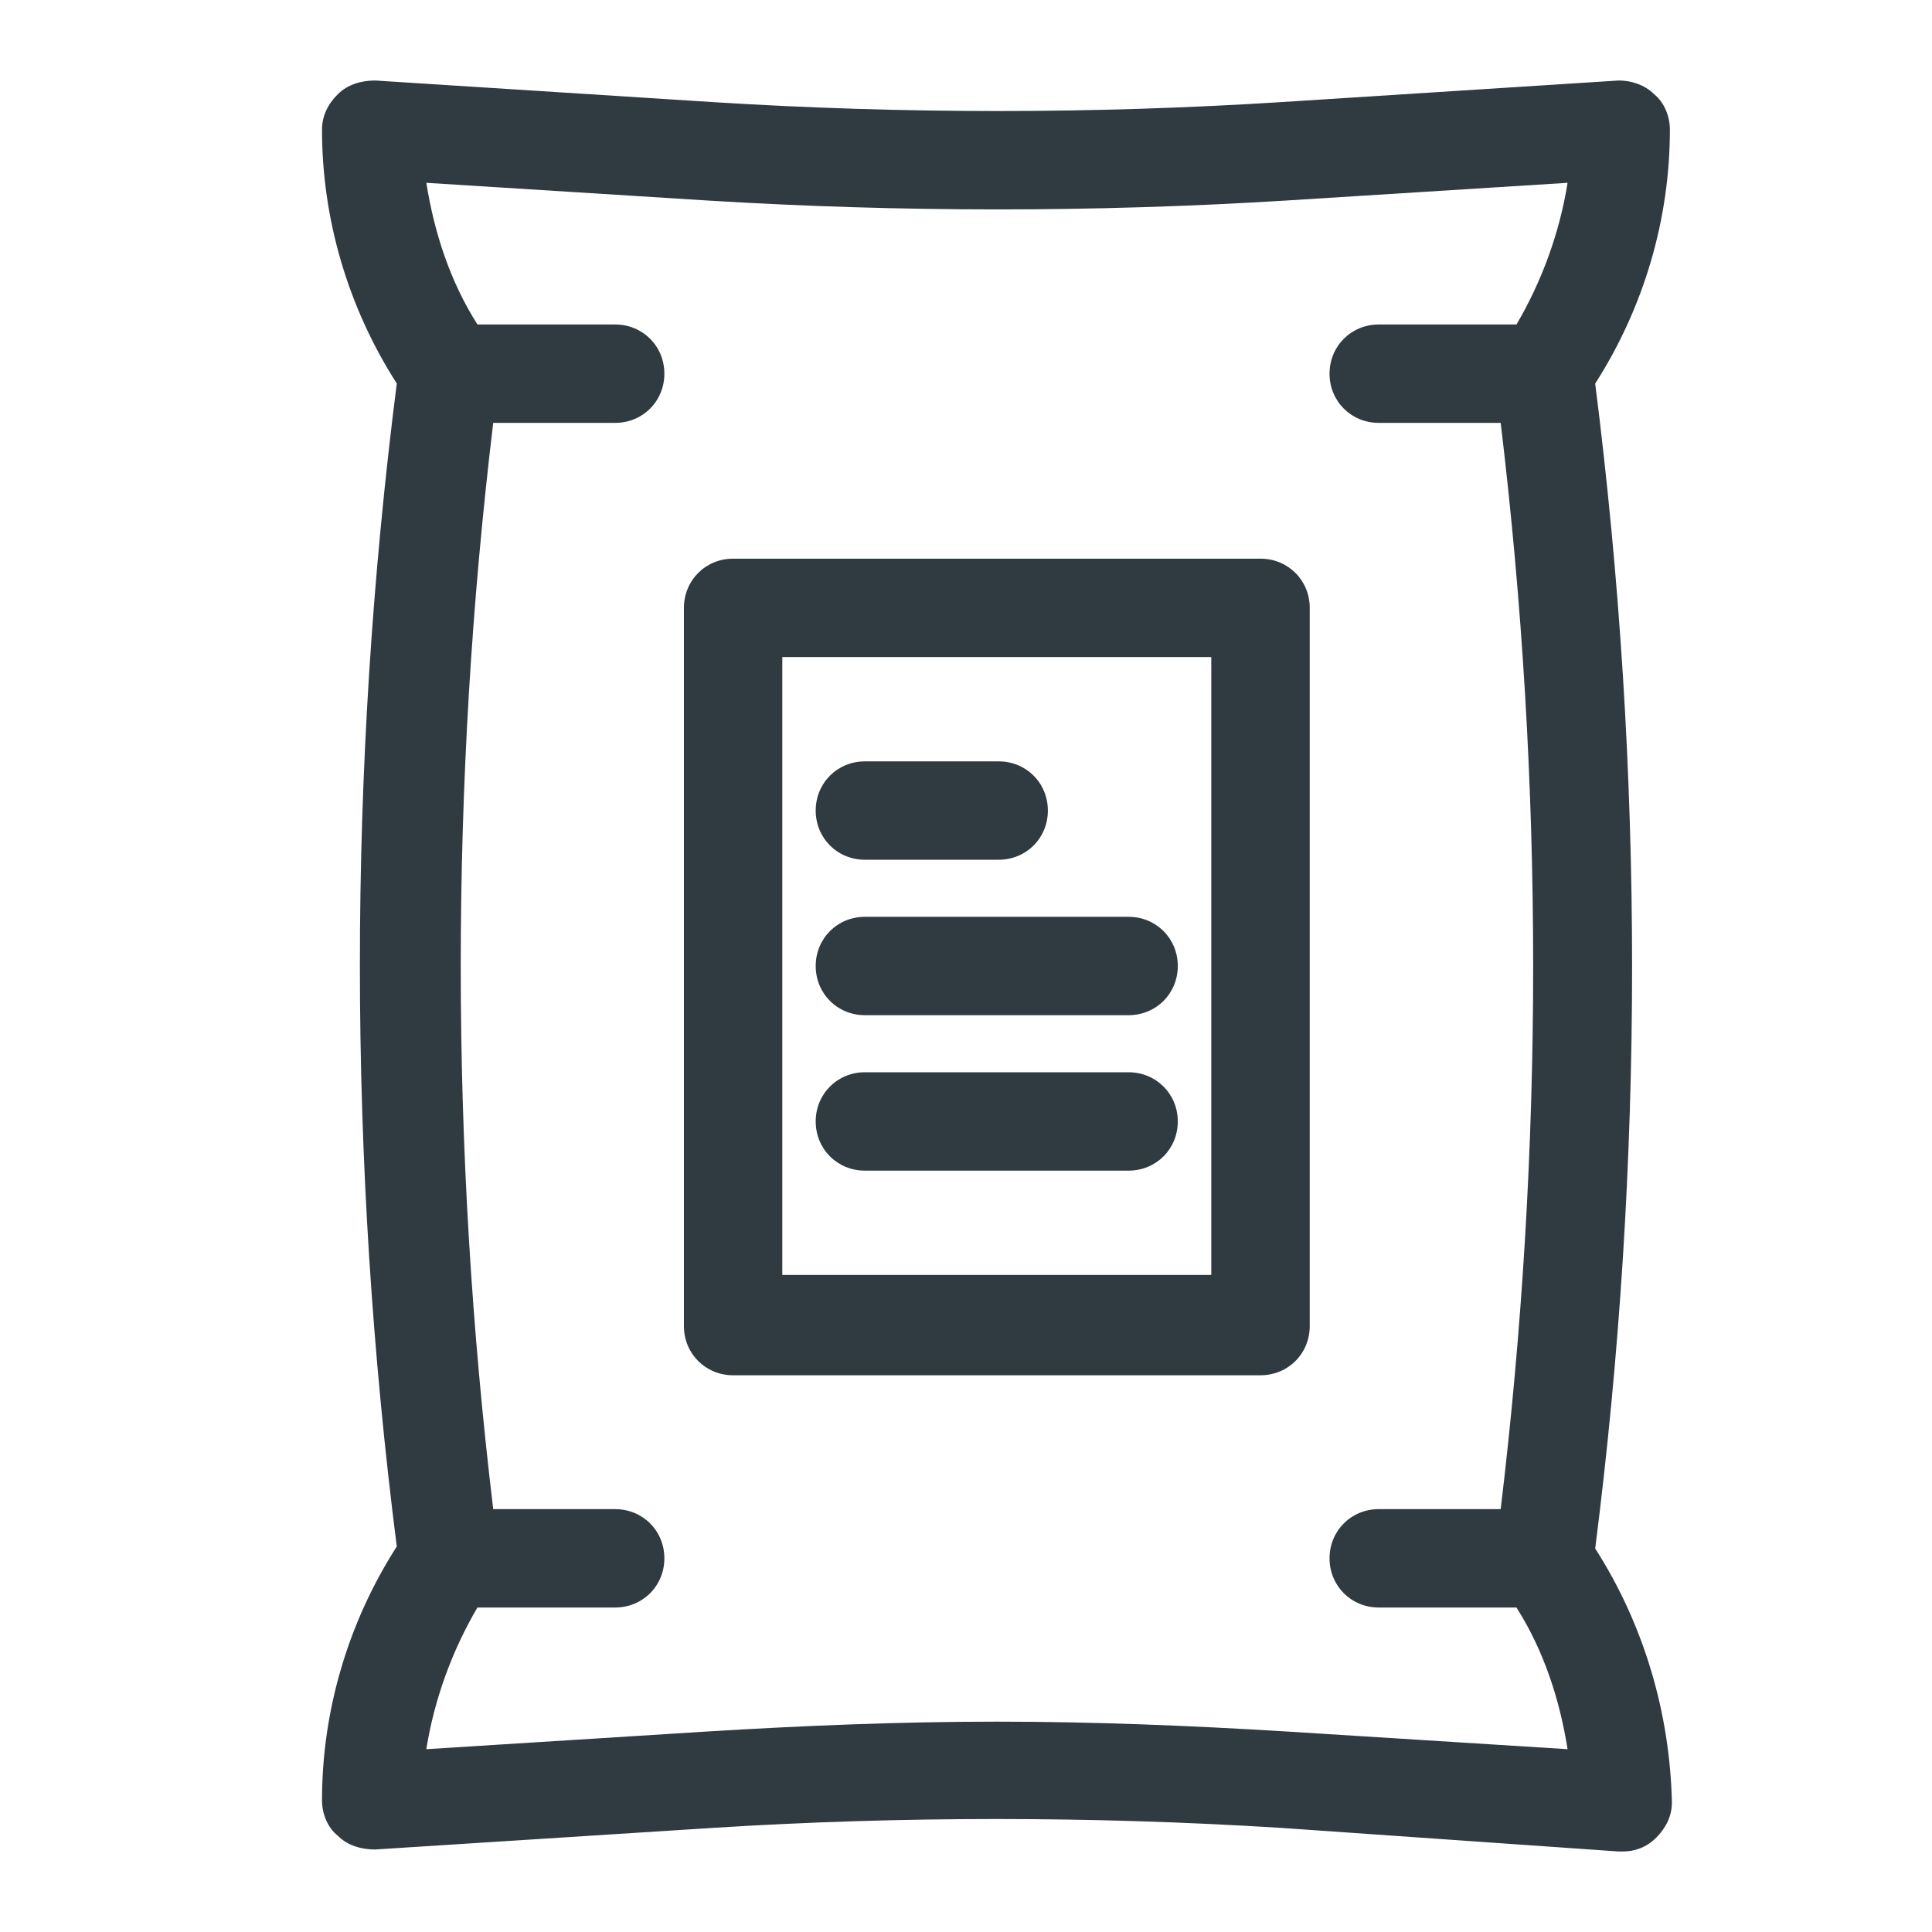 <svg width="24" height="24" viewBox="0 0 24 24" fill="none" xmlns="http://www.w3.org/2000/svg">
<path d="M15.658 6.94H9.107C8.765 6.94 8.496 7.209 8.496 7.551V16.473C8.496 16.816 8.765 17.084 9.107 17.084H15.658C16.001 17.084 16.27 16.816 16.27 16.473V7.551C16.27 7.209 16.001 6.94 15.658 6.94V6.94ZM15.047 15.838H9.718V8.162H15.047V15.838Z" fill="#2F3B40"/>
<path d="M19.816 19.236C20.427 14.445 20.427 9.58 19.816 4.765C20.427 3.811 20.744 2.711 20.744 1.611C20.744 1.44 20.671 1.269 20.549 1.171C20.427 1.049 20.256 1 20.109 1L15.905 1.269C13.582 1.416 11.211 1.416 8.865 1.269L4.66 1C4.489 1 4.318 1.049 4.196 1.171C4.073 1.293 4 1.44 4 1.611C4 2.711 4.318 3.811 4.929 4.764C4.318 9.555 4.318 14.42 4.929 19.211C4.318 20.164 4 21.264 4 22.364C4 22.535 4.073 22.707 4.196 22.804C4.318 22.927 4.489 22.975 4.66 22.975L8.865 22.706C11.187 22.56 13.558 22.56 15.905 22.706L20.109 23H20.158C20.305 23 20.451 22.951 20.573 22.829C20.696 22.706 20.769 22.56 20.769 22.389C20.744 21.289 20.427 20.189 19.816 19.236L19.816 19.236ZM17.127 5.253H18.642C19.18 9.727 19.18 14.274 18.642 18.747H17.127C16.785 18.747 16.516 19.016 16.516 19.358C16.516 19.7 16.785 19.969 17.127 19.969H18.838C19.18 20.507 19.376 21.118 19.473 21.729L15.978 21.509C14.78 21.436 13.582 21.387 12.384 21.387C11.187 21.387 9.989 21.436 8.791 21.509L5.296 21.729C5.393 21.118 5.614 20.507 5.931 19.969H7.642C7.984 19.969 8.253 19.7 8.253 19.358C8.253 19.015 7.984 18.747 7.642 18.747H6.127C5.589 14.273 5.589 9.727 6.127 5.253H7.642C7.984 5.253 8.253 4.984 8.253 4.642C8.253 4.3 7.984 4.031 7.642 4.031H5.931C5.589 3.493 5.393 2.882 5.296 2.271L8.791 2.491C11.187 2.638 13.607 2.638 15.978 2.491L19.473 2.271C19.376 2.882 19.155 3.493 18.838 4.031H17.127C16.785 4.031 16.516 4.3 16.516 4.642C16.516 4.985 16.785 5.253 17.127 5.253V5.253Z" fill="#2F3B40"/>
<path d="M10.744 10.68H12.406C12.748 10.68 13.017 10.411 13.017 10.069C13.017 9.727 12.748 9.458 12.406 9.458H10.744C10.402 9.458 10.133 9.727 10.133 10.069C10.133 10.411 10.402 10.68 10.744 10.68Z" fill="#2F3B40"/>
<path d="M10.744 12.611H14.019C14.362 12.611 14.631 12.342 14.631 12C14.631 11.658 14.362 11.389 14.019 11.389H10.744C10.402 11.389 10.133 11.658 10.133 12C10.133 12.342 10.402 12.611 10.744 12.611Z" fill="#2F3B40"/>
<path d="M10.744 14.542H14.019C14.362 14.542 14.631 14.274 14.631 13.931C14.631 13.589 14.362 13.32 14.019 13.32H10.744C10.402 13.32 10.133 13.589 10.133 13.931C10.133 14.274 10.402 14.542 10.744 14.542Z" fill="#2F3B40"/>
</svg>

